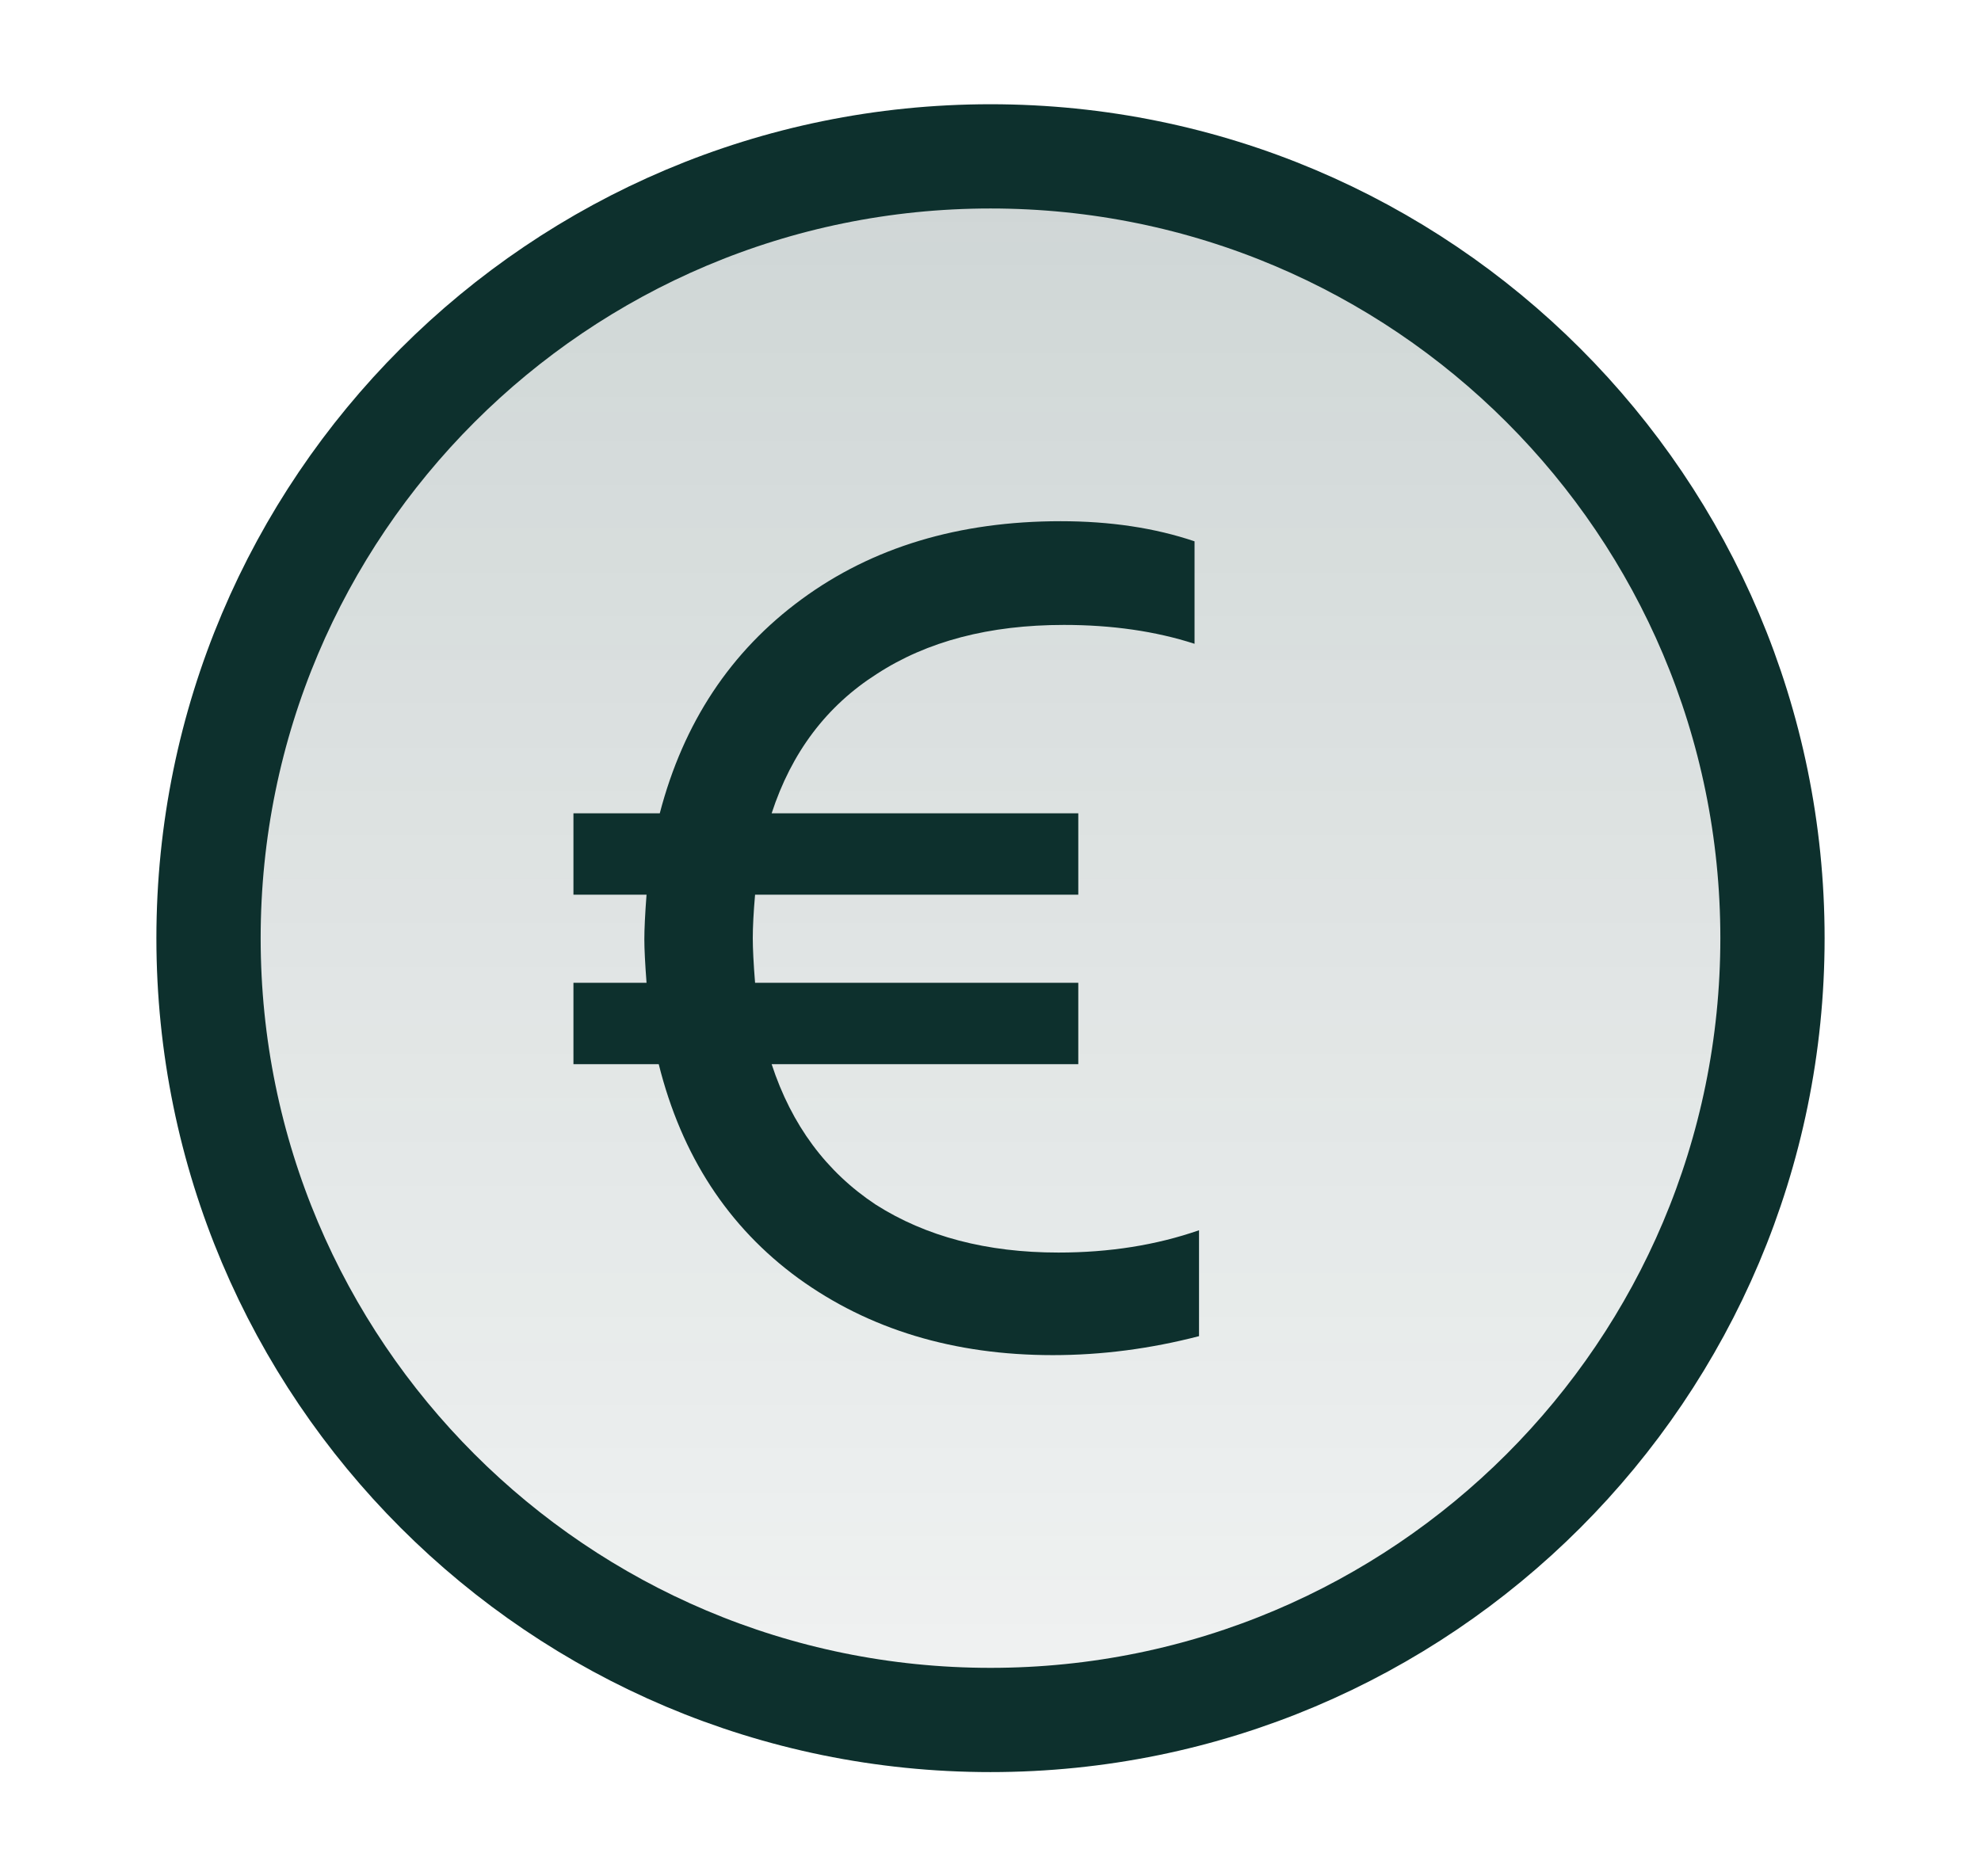 <svg width="19" height="18" viewBox="0 0 19 18" fill="none" xmlns="http://www.w3.org/2000/svg">
<path d="M9.5 16.5C13.642 16.5 17 13.142 17 9C17 4.858 13.642 1.5 9.5 1.5C5.358 1.5 2 4.858 2 9C2 13.142 5.358 16.5 9.5 16.5Z" fill="url(#paint0_linear_217_5595)" fill-opacity="0.2" stroke="#0D302D" stroke-linecap="round" stroke-linejoin="round"/>
<path d="M10.098 13C9.15 13 8.335 12.754 7.656 12.262C6.983 11.77 6.537 11.086 6.318 10.209H5.5V9.428H6.201C6.187 9.242 6.18 9.103 6.18 9.011C6.18 8.911 6.187 8.768 6.201 8.583H5.5V7.802H6.328C6.555 6.932 7.008 6.248 7.688 5.749C8.367 5.25 9.196 5 10.173 5C10.647 5 11.075 5.064 11.457 5.193V6.176C11.082 6.055 10.665 5.995 10.204 5.995C9.489 5.995 8.891 6.152 8.41 6.465C7.928 6.772 7.592 7.217 7.401 7.802H10.342V8.583H7.242C7.227 8.754 7.22 8.893 7.22 9C7.22 9.1 7.227 9.242 7.242 9.428H10.342V10.209H7.401C7.592 10.793 7.925 11.242 8.399 11.556C8.881 11.863 9.465 12.016 10.151 12.016C10.64 12.016 11.089 11.945 11.5 11.802V12.818C11.033 12.939 10.566 13 10.098 13Z" fill="#0D302D"/>
<defs>
<linearGradient id="paint0_linear_217_5595" x1="9.5" y1="1.5" x2="9.5" y2="16.5" gradientUnits="userSpaceOnUse">
<stop stop-color="#0D302D"/>
<stop offset="1" stop-color="#0D302D" stop-opacity="0.3"/>
</linearGradient>
</defs>
</svg>
